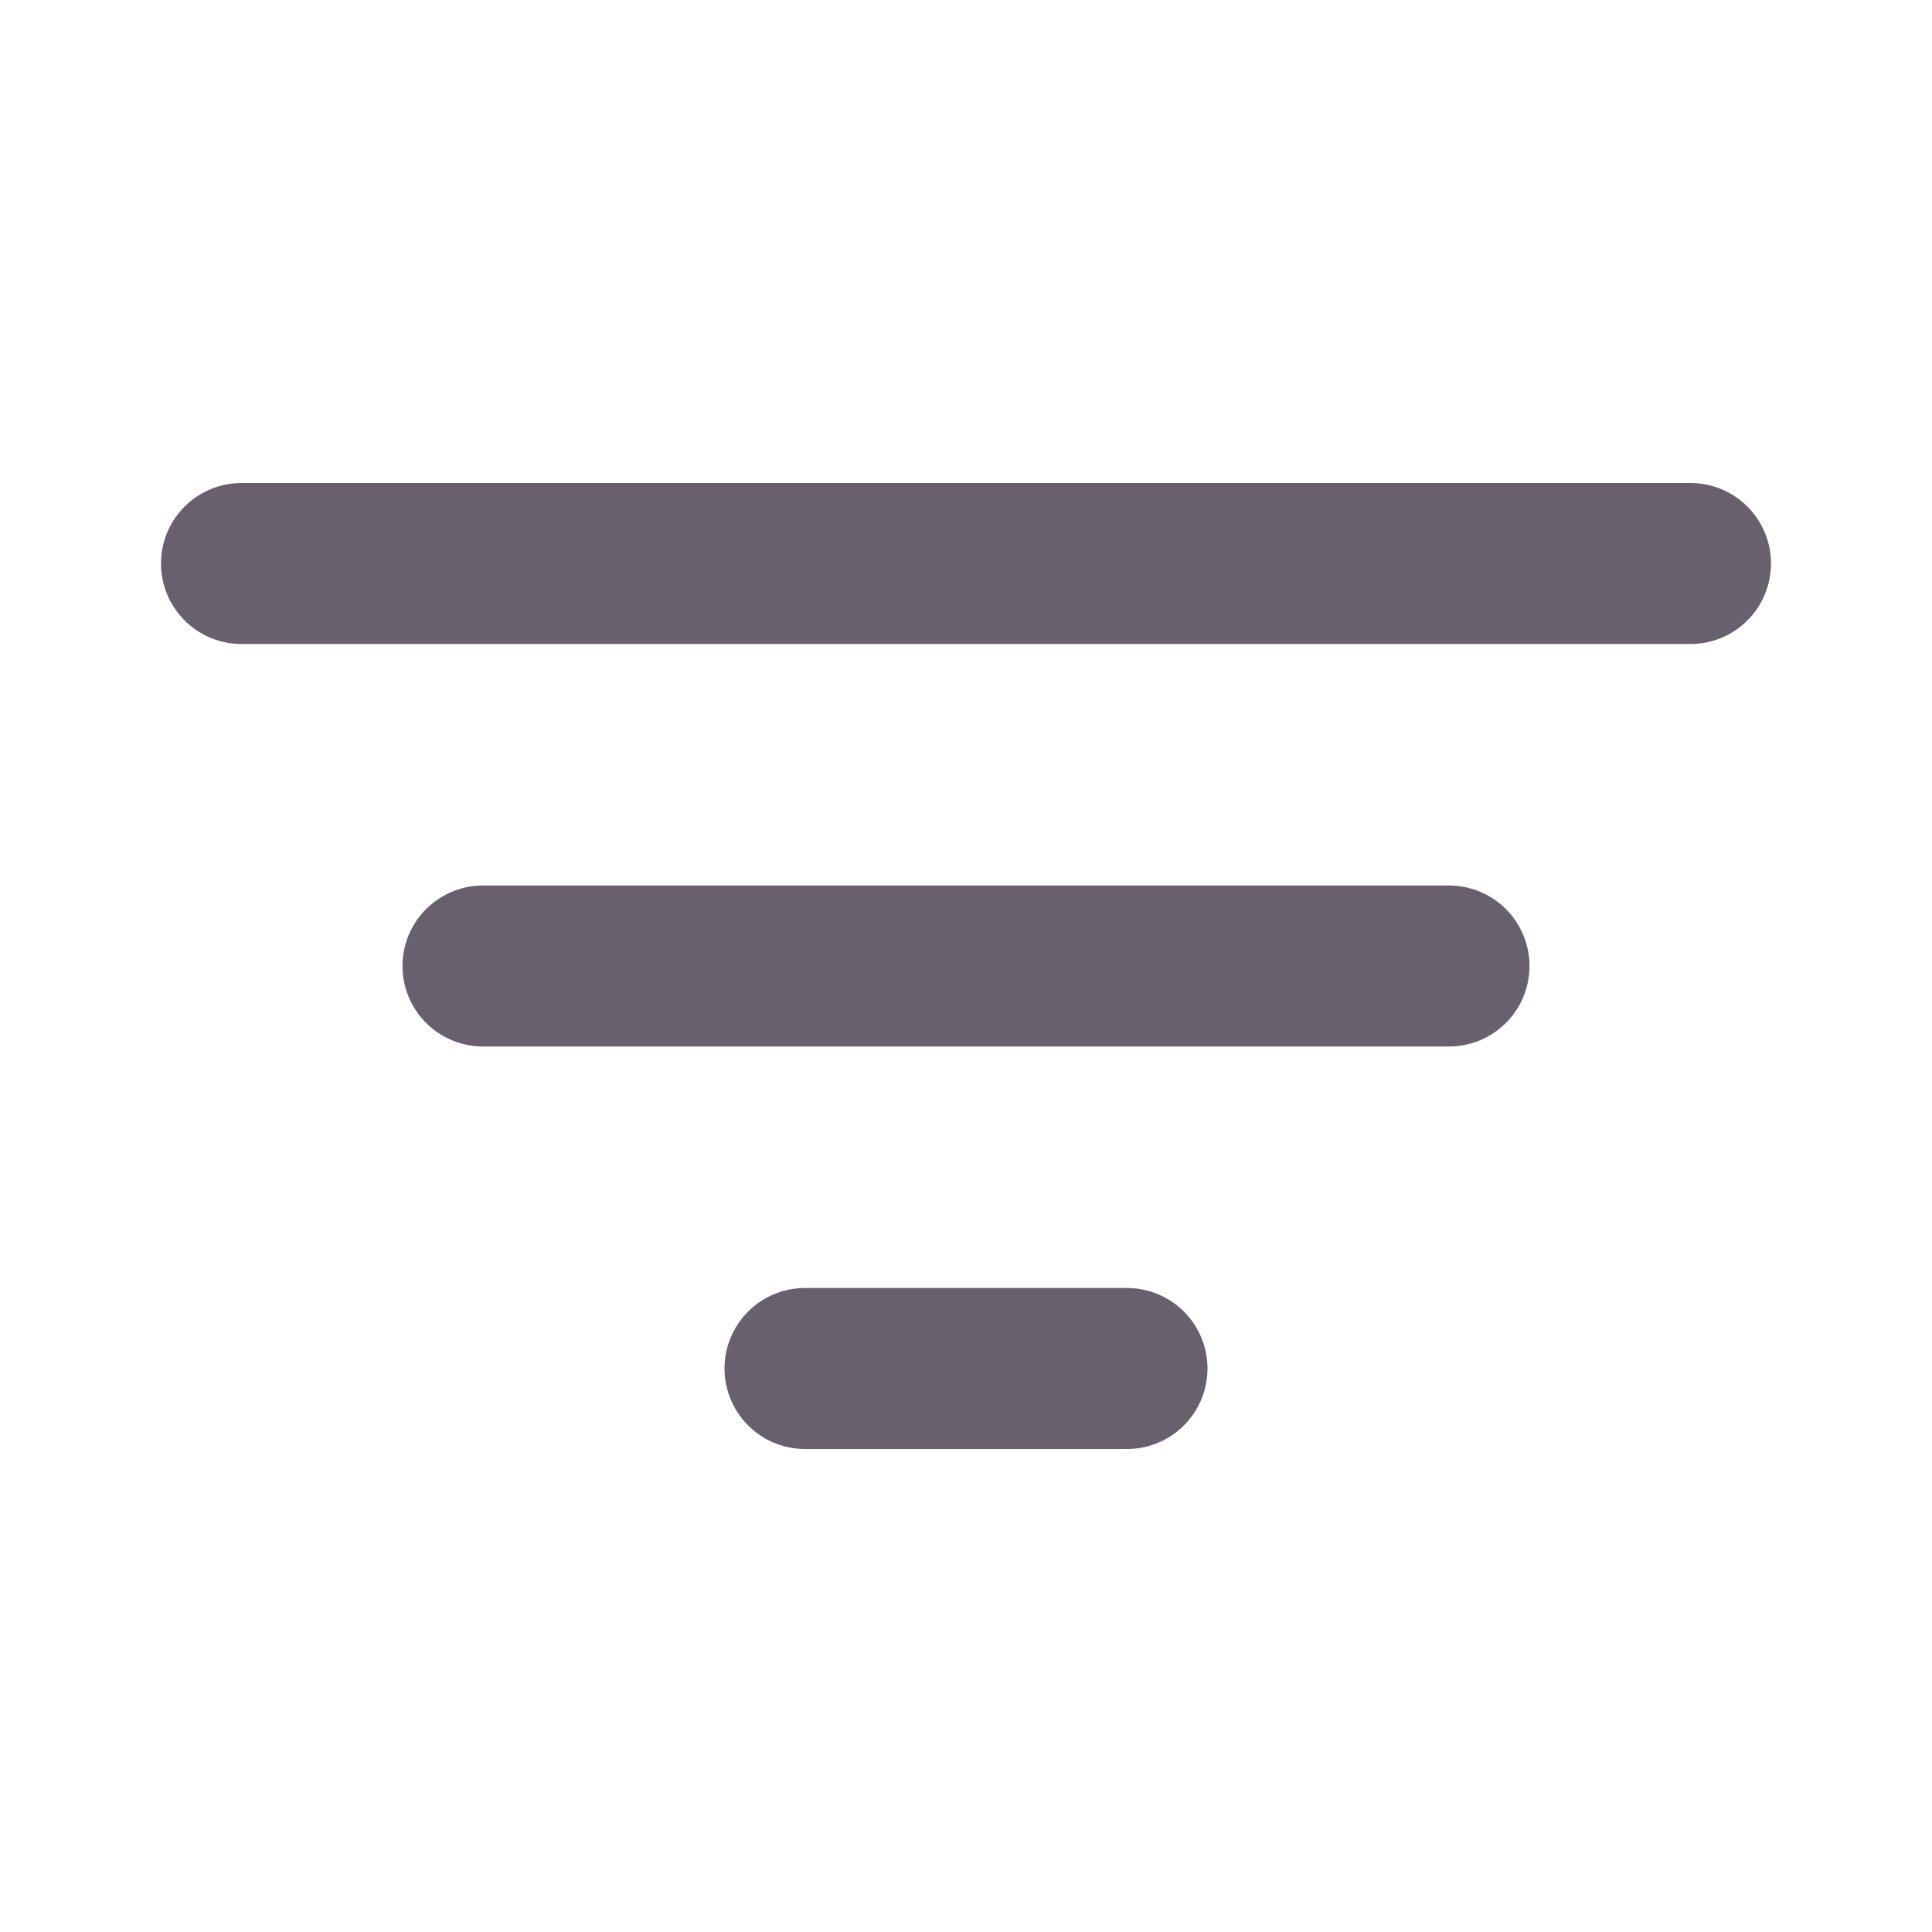 <svg width="18" height="18" viewBox="0 0 18 18" fill="none" xmlns="http://www.w3.org/2000/svg">
<path d="M2.25 5.25H15.75" stroke="#68616D" stroke-width="1.5" stroke-linecap="round"/>
<path d="M4.5 9H13.5" stroke="#68616D" stroke-width="1.5" stroke-linecap="round"/>
<path d="M7.5 12.75H10.5" stroke="#68616D" stroke-width="1.5" stroke-linecap="round"/>
</svg>
